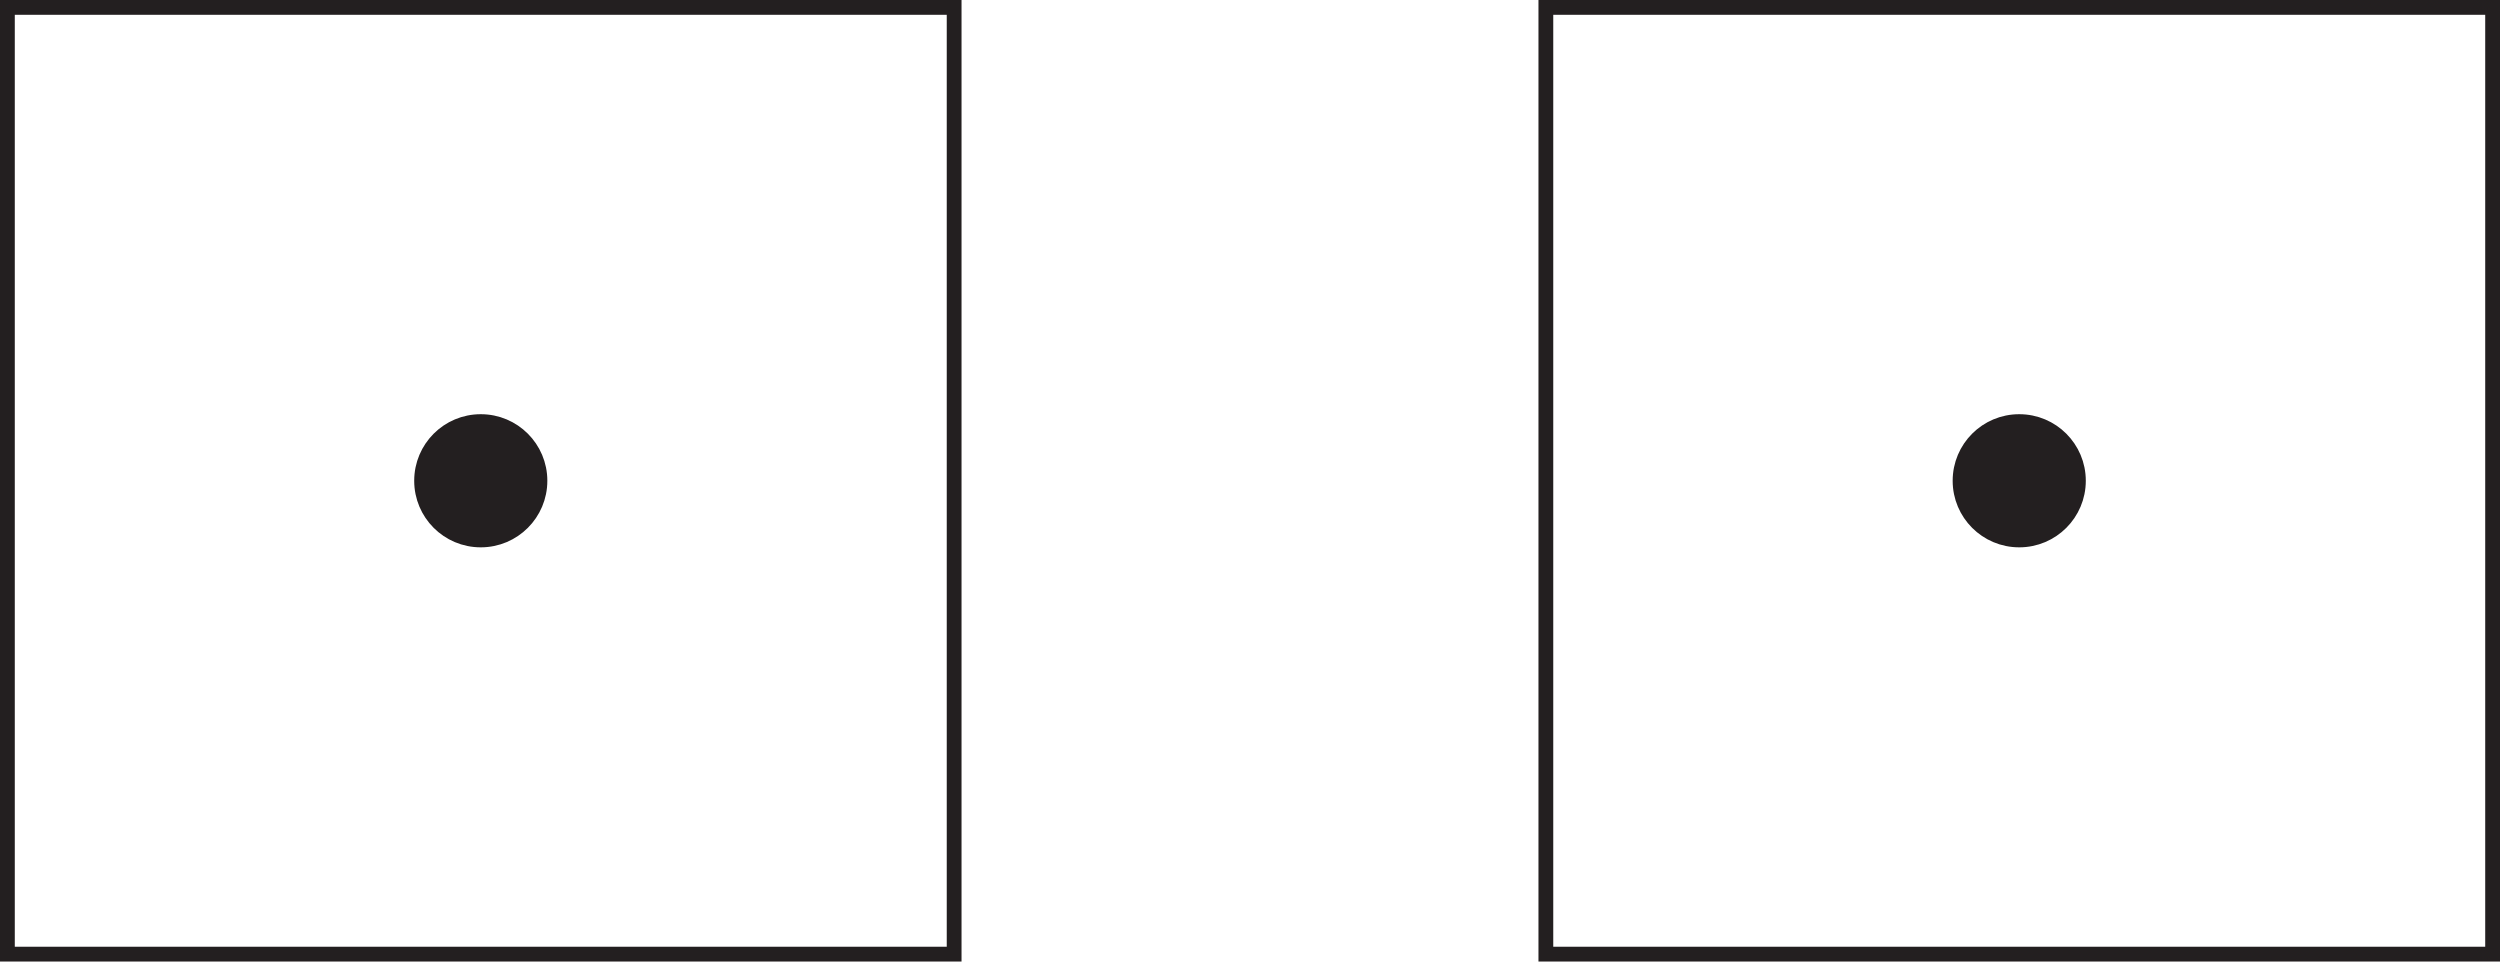 <?xml version="1.0" encoding="UTF-8"?>
<svg xmlns="http://www.w3.org/2000/svg" xmlns:xlink="http://www.w3.org/1999/xlink" width="169" height="65" viewBox="0 0 169 65">
<path fill="none" stroke-width="10" stroke-linecap="butt" stroke-linejoin="miter" stroke="rgb(13.73%, 12.16%, 12.549%)" stroke-opacity="1" stroke-miterlimit="11.5" d="M 645 5 L 5 5 L 5 645 L 645 645 Z M 645 5 " transform="matrix(0.1, 0, 0, -0.1, 0, 65)"/>
<path fill-rule="nonzero" fill="rgb(13.73%, 12.16%, 12.549%)" fill-opacity="1" d="M 36.5 32.5 C 36.5 34.711 34.711 36.5 32.5 36.5 C 30.289 36.5 28.5 34.711 28.5 32.5 C 28.5 30.289 30.289 28.5 32.5 28.5 C 34.711 28.5 36.5 30.289 36.5 32.5 "/>
<path fill="none" stroke-width="10" stroke-linecap="butt" stroke-linejoin="miter" stroke="rgb(13.73%, 12.16%, 12.549%)" stroke-opacity="1" stroke-miterlimit="11.5" d="M 365 325 C 365 302.891 347.109 285 325 285 C 302.891 285 285 302.891 285 325 C 285 347.109 302.891 365 325 365 C 347.109 365 365 347.109 365 325 Z M 365 325 " transform="matrix(0.1, 0, 0, -0.1, 0, 65)"/>
<path fill="none" stroke-width="10" stroke-linecap="butt" stroke-linejoin="miter" stroke="rgb(13.73%, 12.16%, 12.549%)" stroke-opacity="1" stroke-miterlimit="11.5" d="M 1685 5 L 1045 5 L 1045 645 L 1685 645 Z M 1685 5 " transform="matrix(0.1, 0, 0, -0.1, 0, 65)"/>
<path fill-rule="nonzero" fill="rgb(13.73%, 12.16%, 12.549%)" fill-opacity="1" d="M 140.5 32.5 C 140.5 34.711 138.711 36.5 136.5 36.5 C 134.289 36.5 132.5 34.711 132.5 32.5 C 132.5 30.289 134.289 28.5 136.5 28.5 C 138.711 28.5 140.5 30.289 140.5 32.5 "/>
<path fill="none" stroke-width="10" stroke-linecap="butt" stroke-linejoin="miter" stroke="rgb(13.73%, 12.16%, 12.549%)" stroke-opacity="1" stroke-miterlimit="11.5" d="M 1405 325 C 1405 302.891 1387.109 285 1365 285 C 1342.891 285 1325 302.891 1325 325 C 1325 347.109 1342.891 365 1365 365 C 1387.109 365 1405 347.109 1405 325 Z M 1405 325 " transform="matrix(0.1, 0, 0, -0.1, 0, 65)"/>
</svg>

